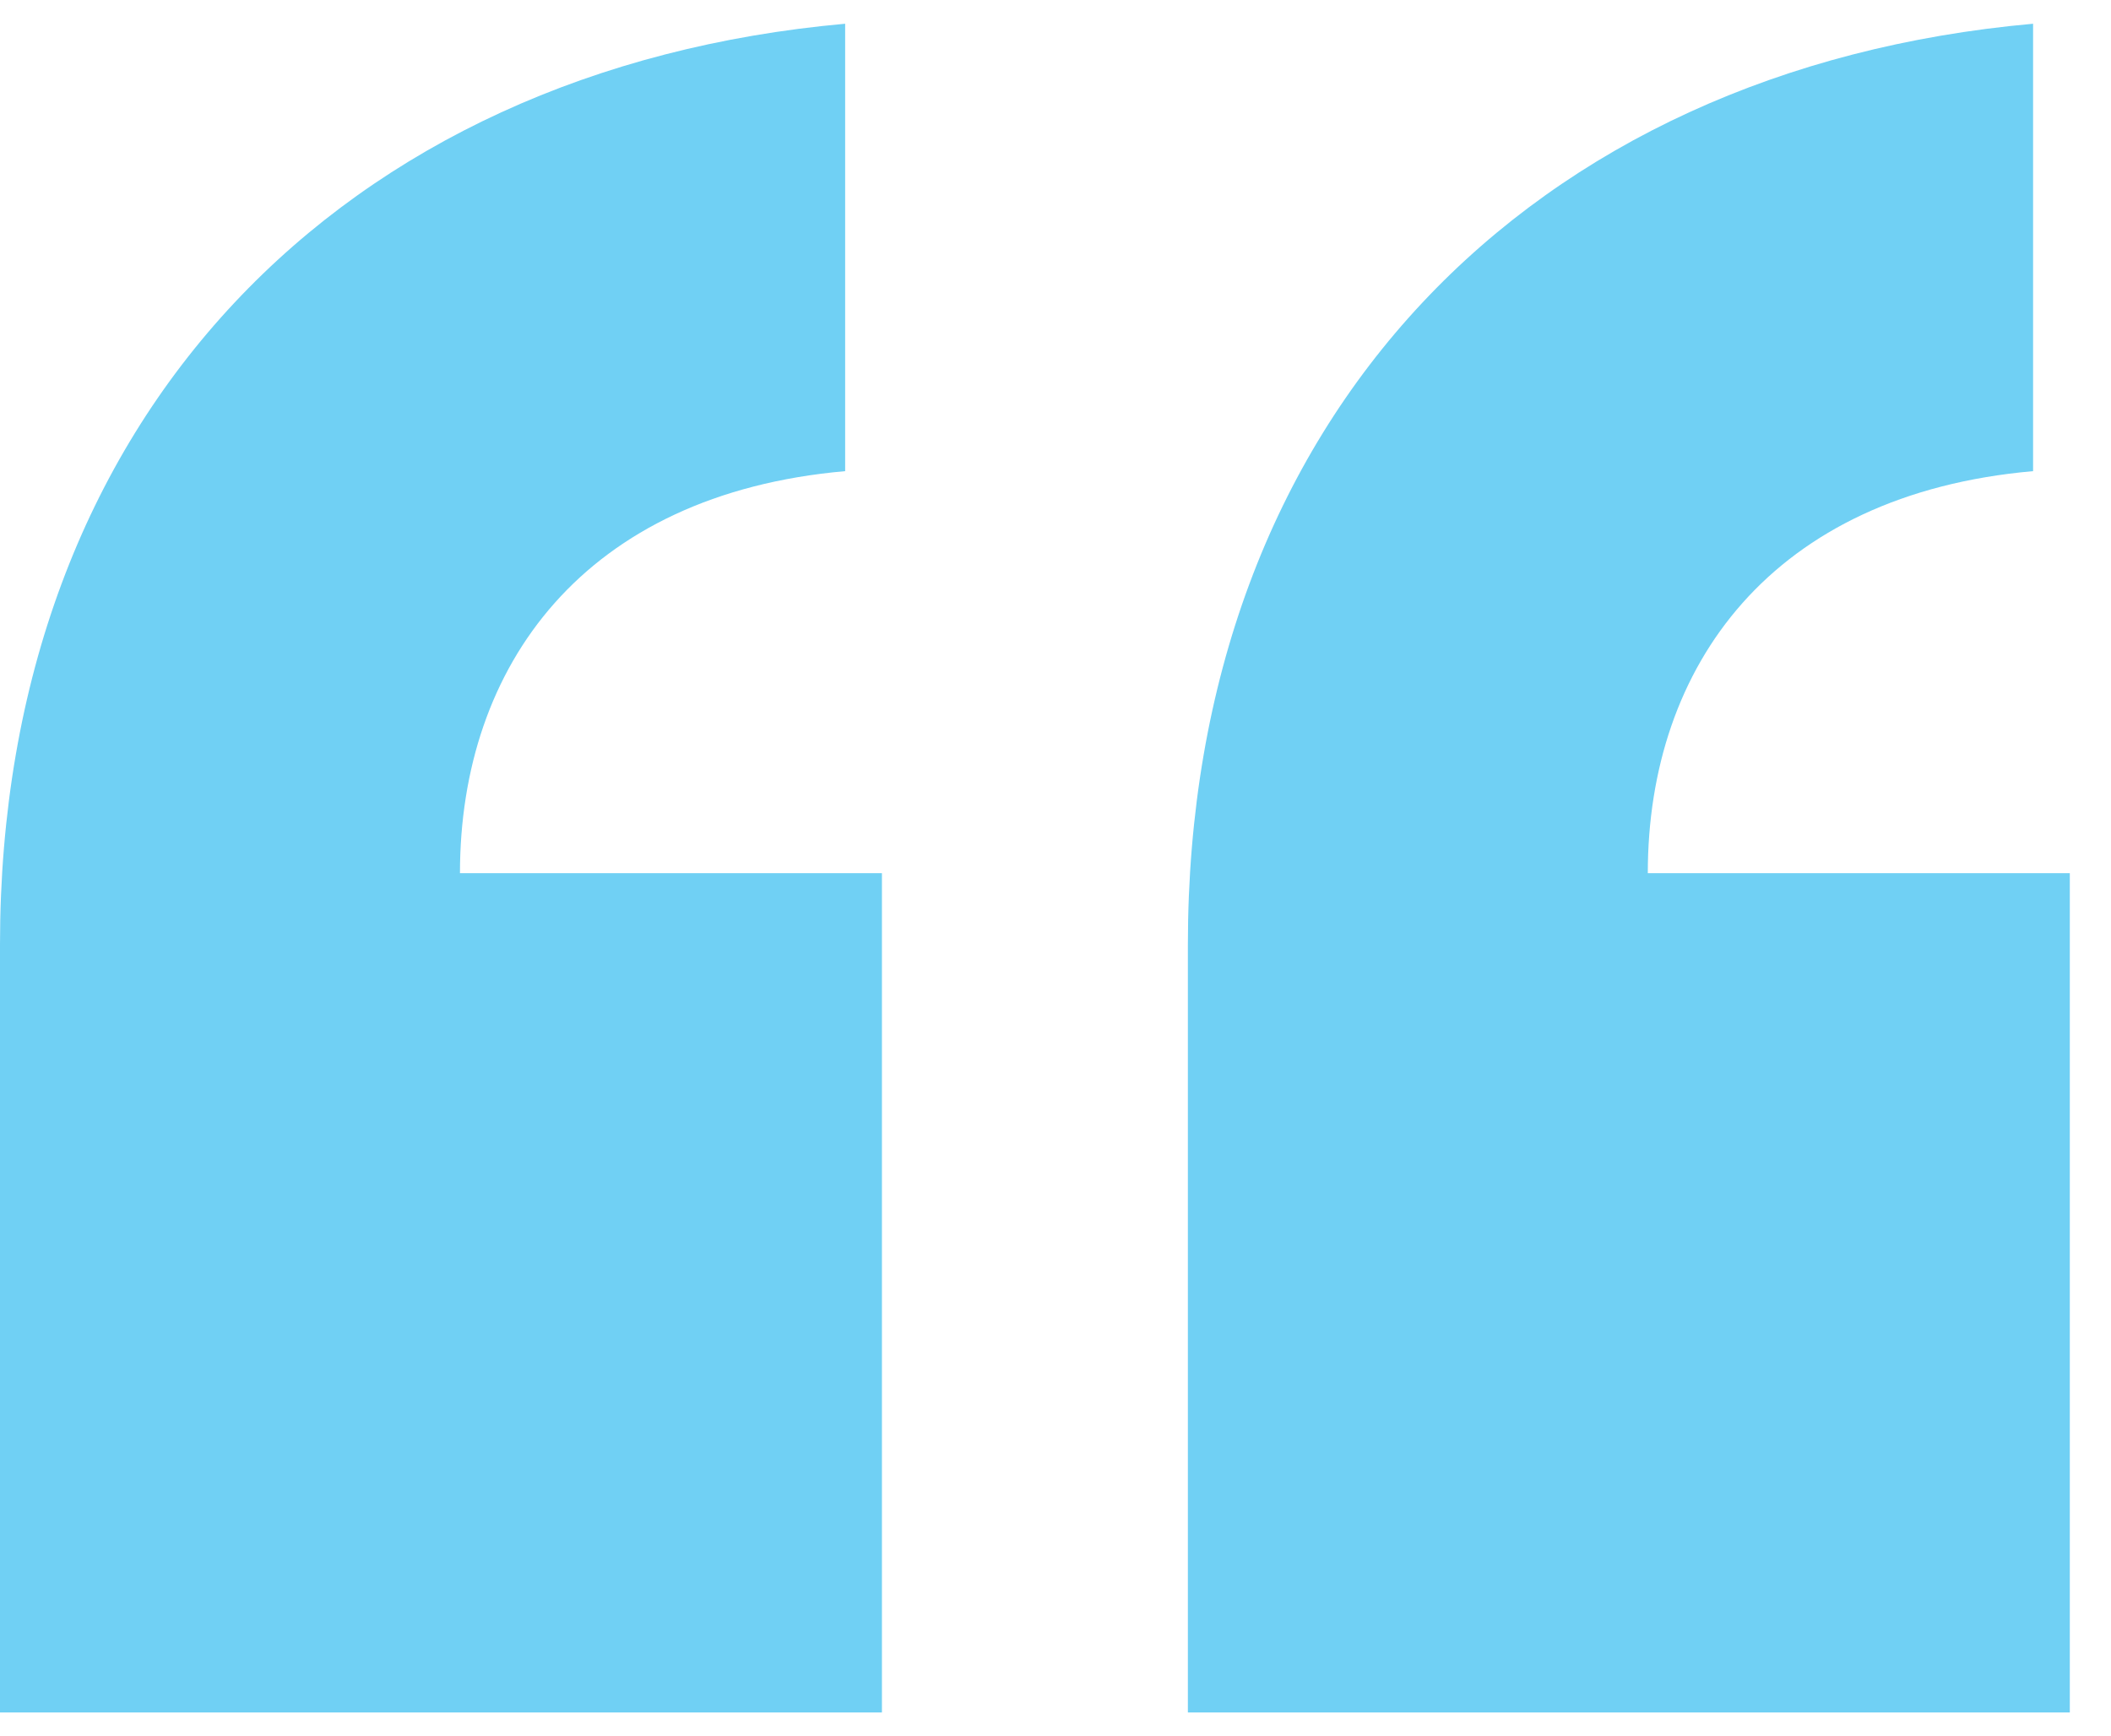<svg xmlns="http://www.w3.org/2000/svg" width="45" height="37" viewBox="0 0 45 37"><g><g><path fill="#70d0f4" d="M43.339.506c-10.701.96-18.017 8.362-18.017 19.63v16.37h18.8V18.614h-8.996c0-4.421 2.646-8.08 8.213-8.57zm-25.323 0C7.317 1.466 0 8.868 0 20.136v16.37H18.8V18.614H9.805c0-4.421 2.645-8.08 8.211-8.57z"/></g></g></svg>